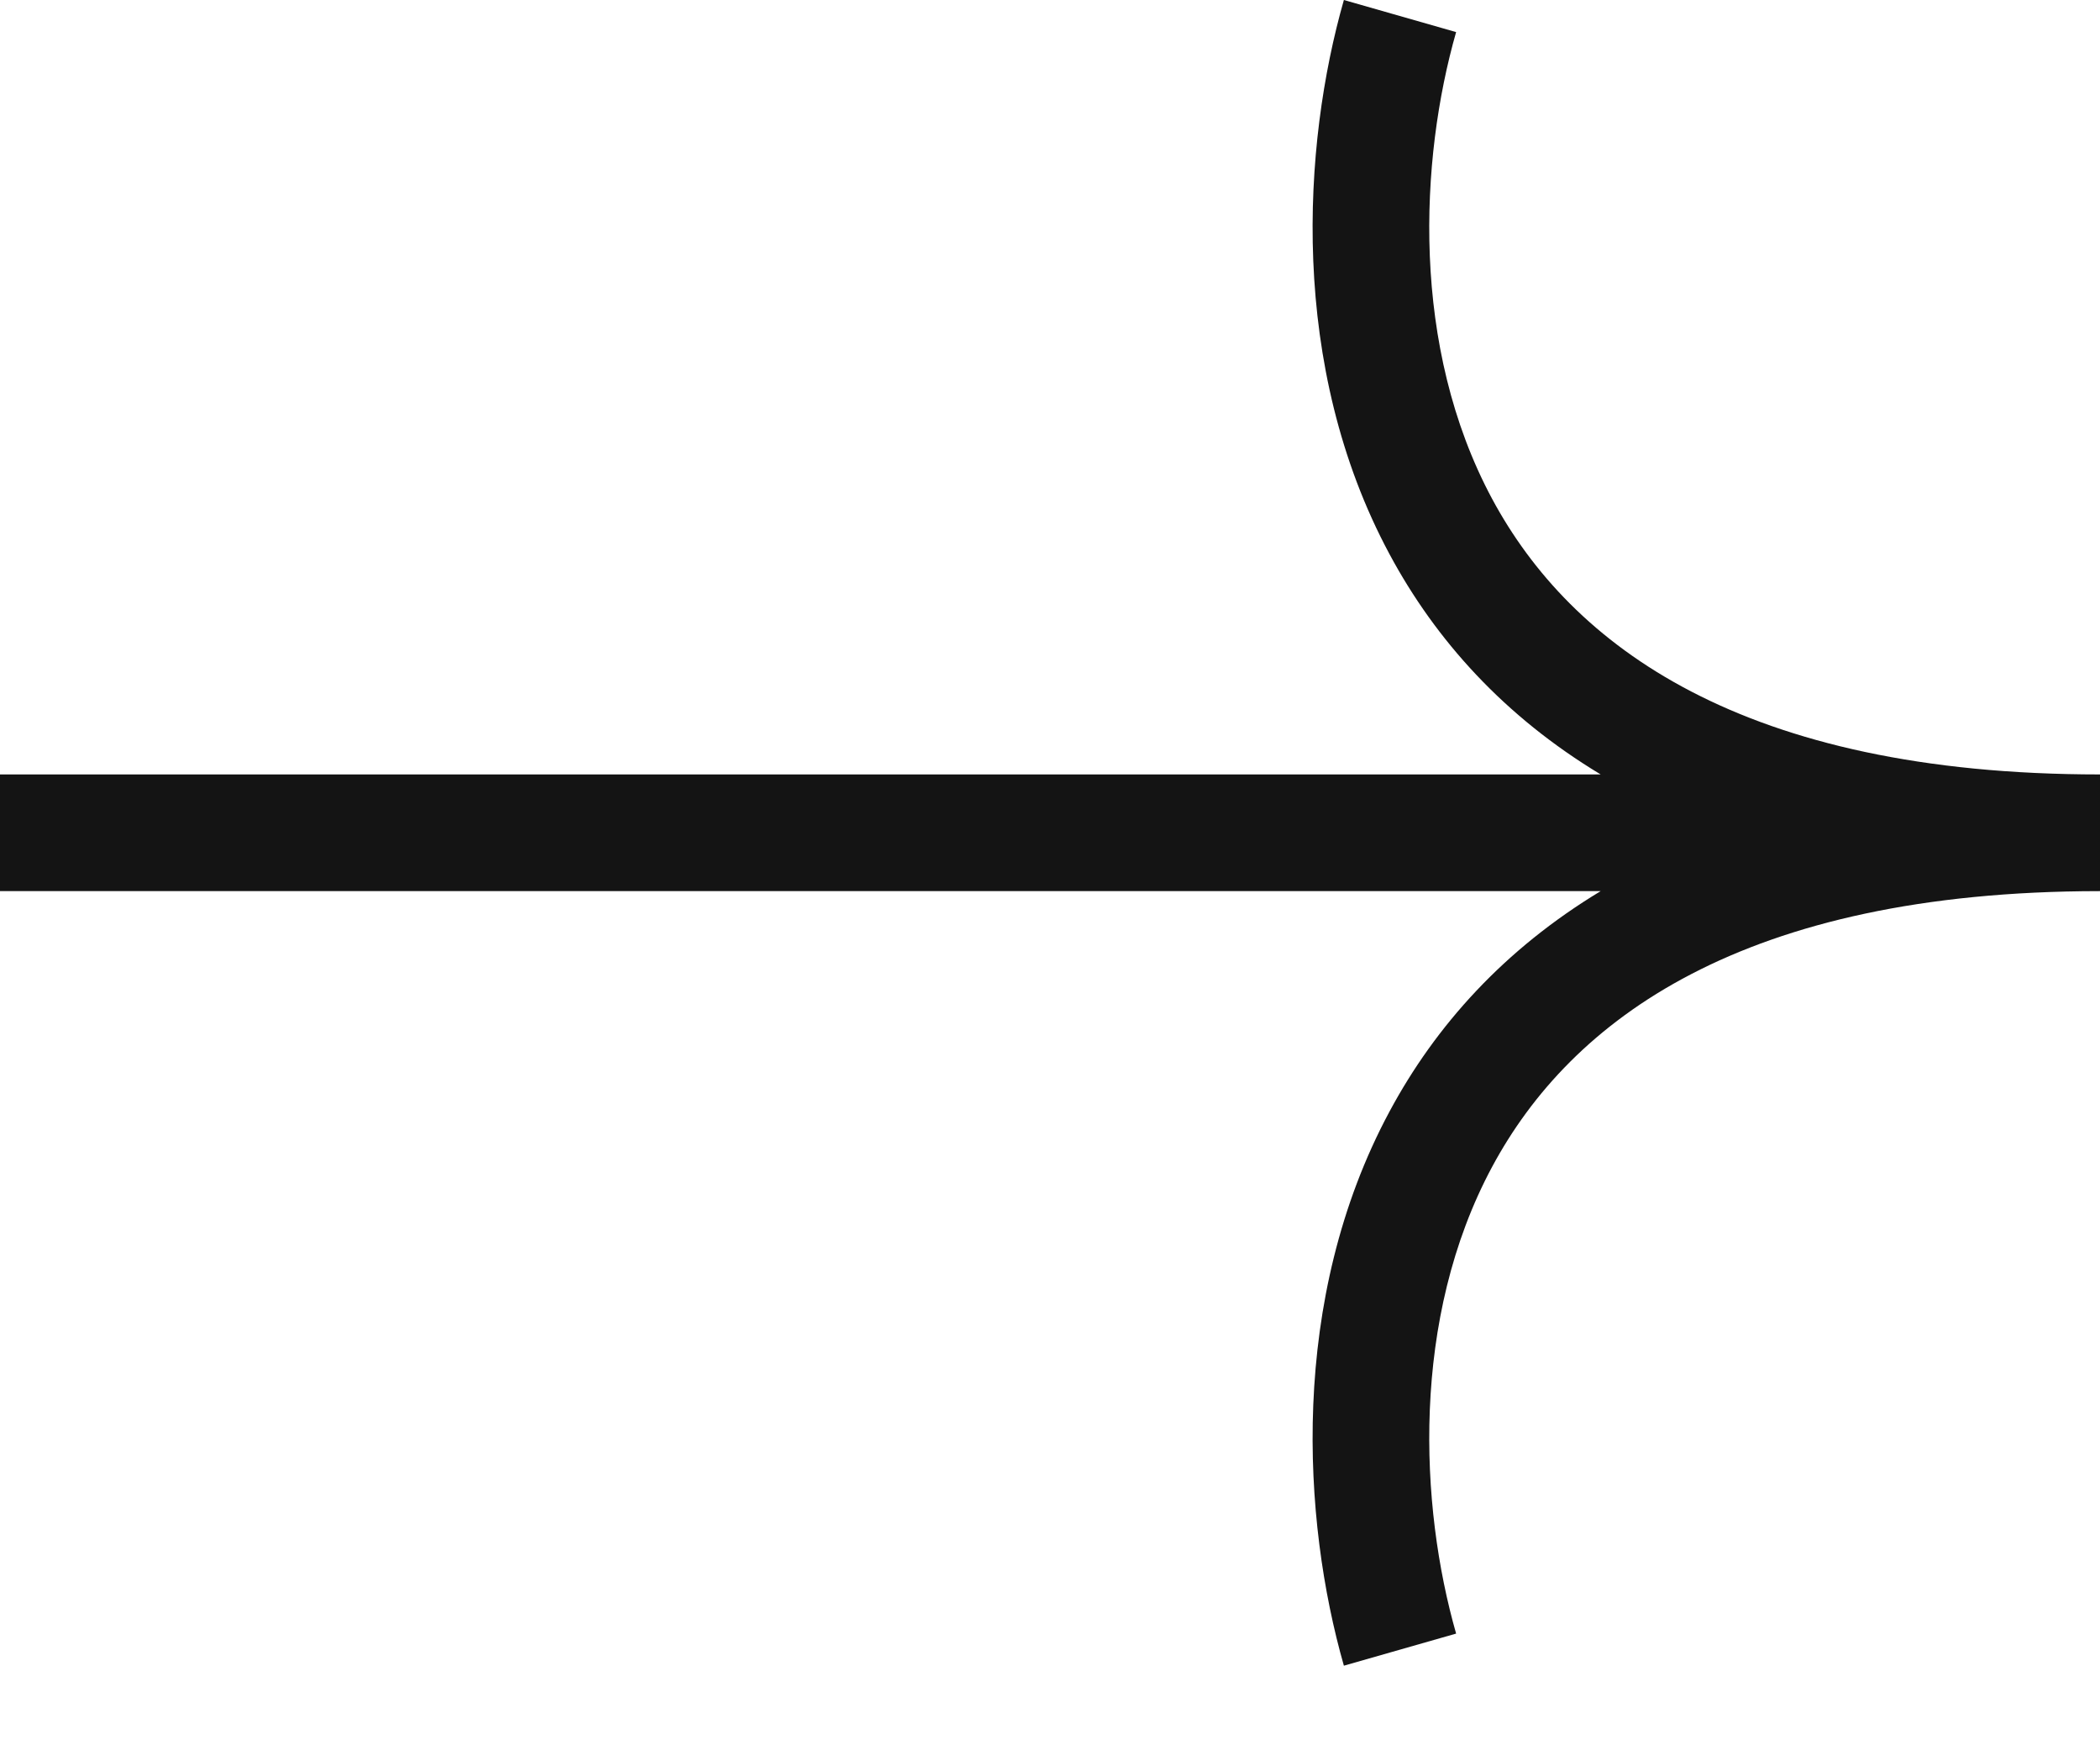 <svg width="18" height="15" viewBox="0 0 18 15" fill="none" xmlns="http://www.w3.org/2000/svg">
<path id="Union" fill-rule="evenodd" clip-rule="evenodd" d="M12.481 0.275C12.169 1.366 12.089 2.971 12.79 4.276C13.466 5.532 14.934 6.637 18 6.637V7.637L18 7.637H17.994C14.933 7.639 13.465 8.743 12.79 9.999C12.089 11.304 12.169 12.909 12.481 14L11.519 14.275C11.164 13.033 11.044 11.137 11.91 9.526C12.306 8.788 12.895 8.135 13.72 7.637L0 7.637V6.637L13.72 6.637C12.895 6.14 12.306 5.487 11.91 4.749C11.044 3.137 11.164 1.242 11.519 0L12.481 0.275Z" fill="#141414"/>
</svg>
